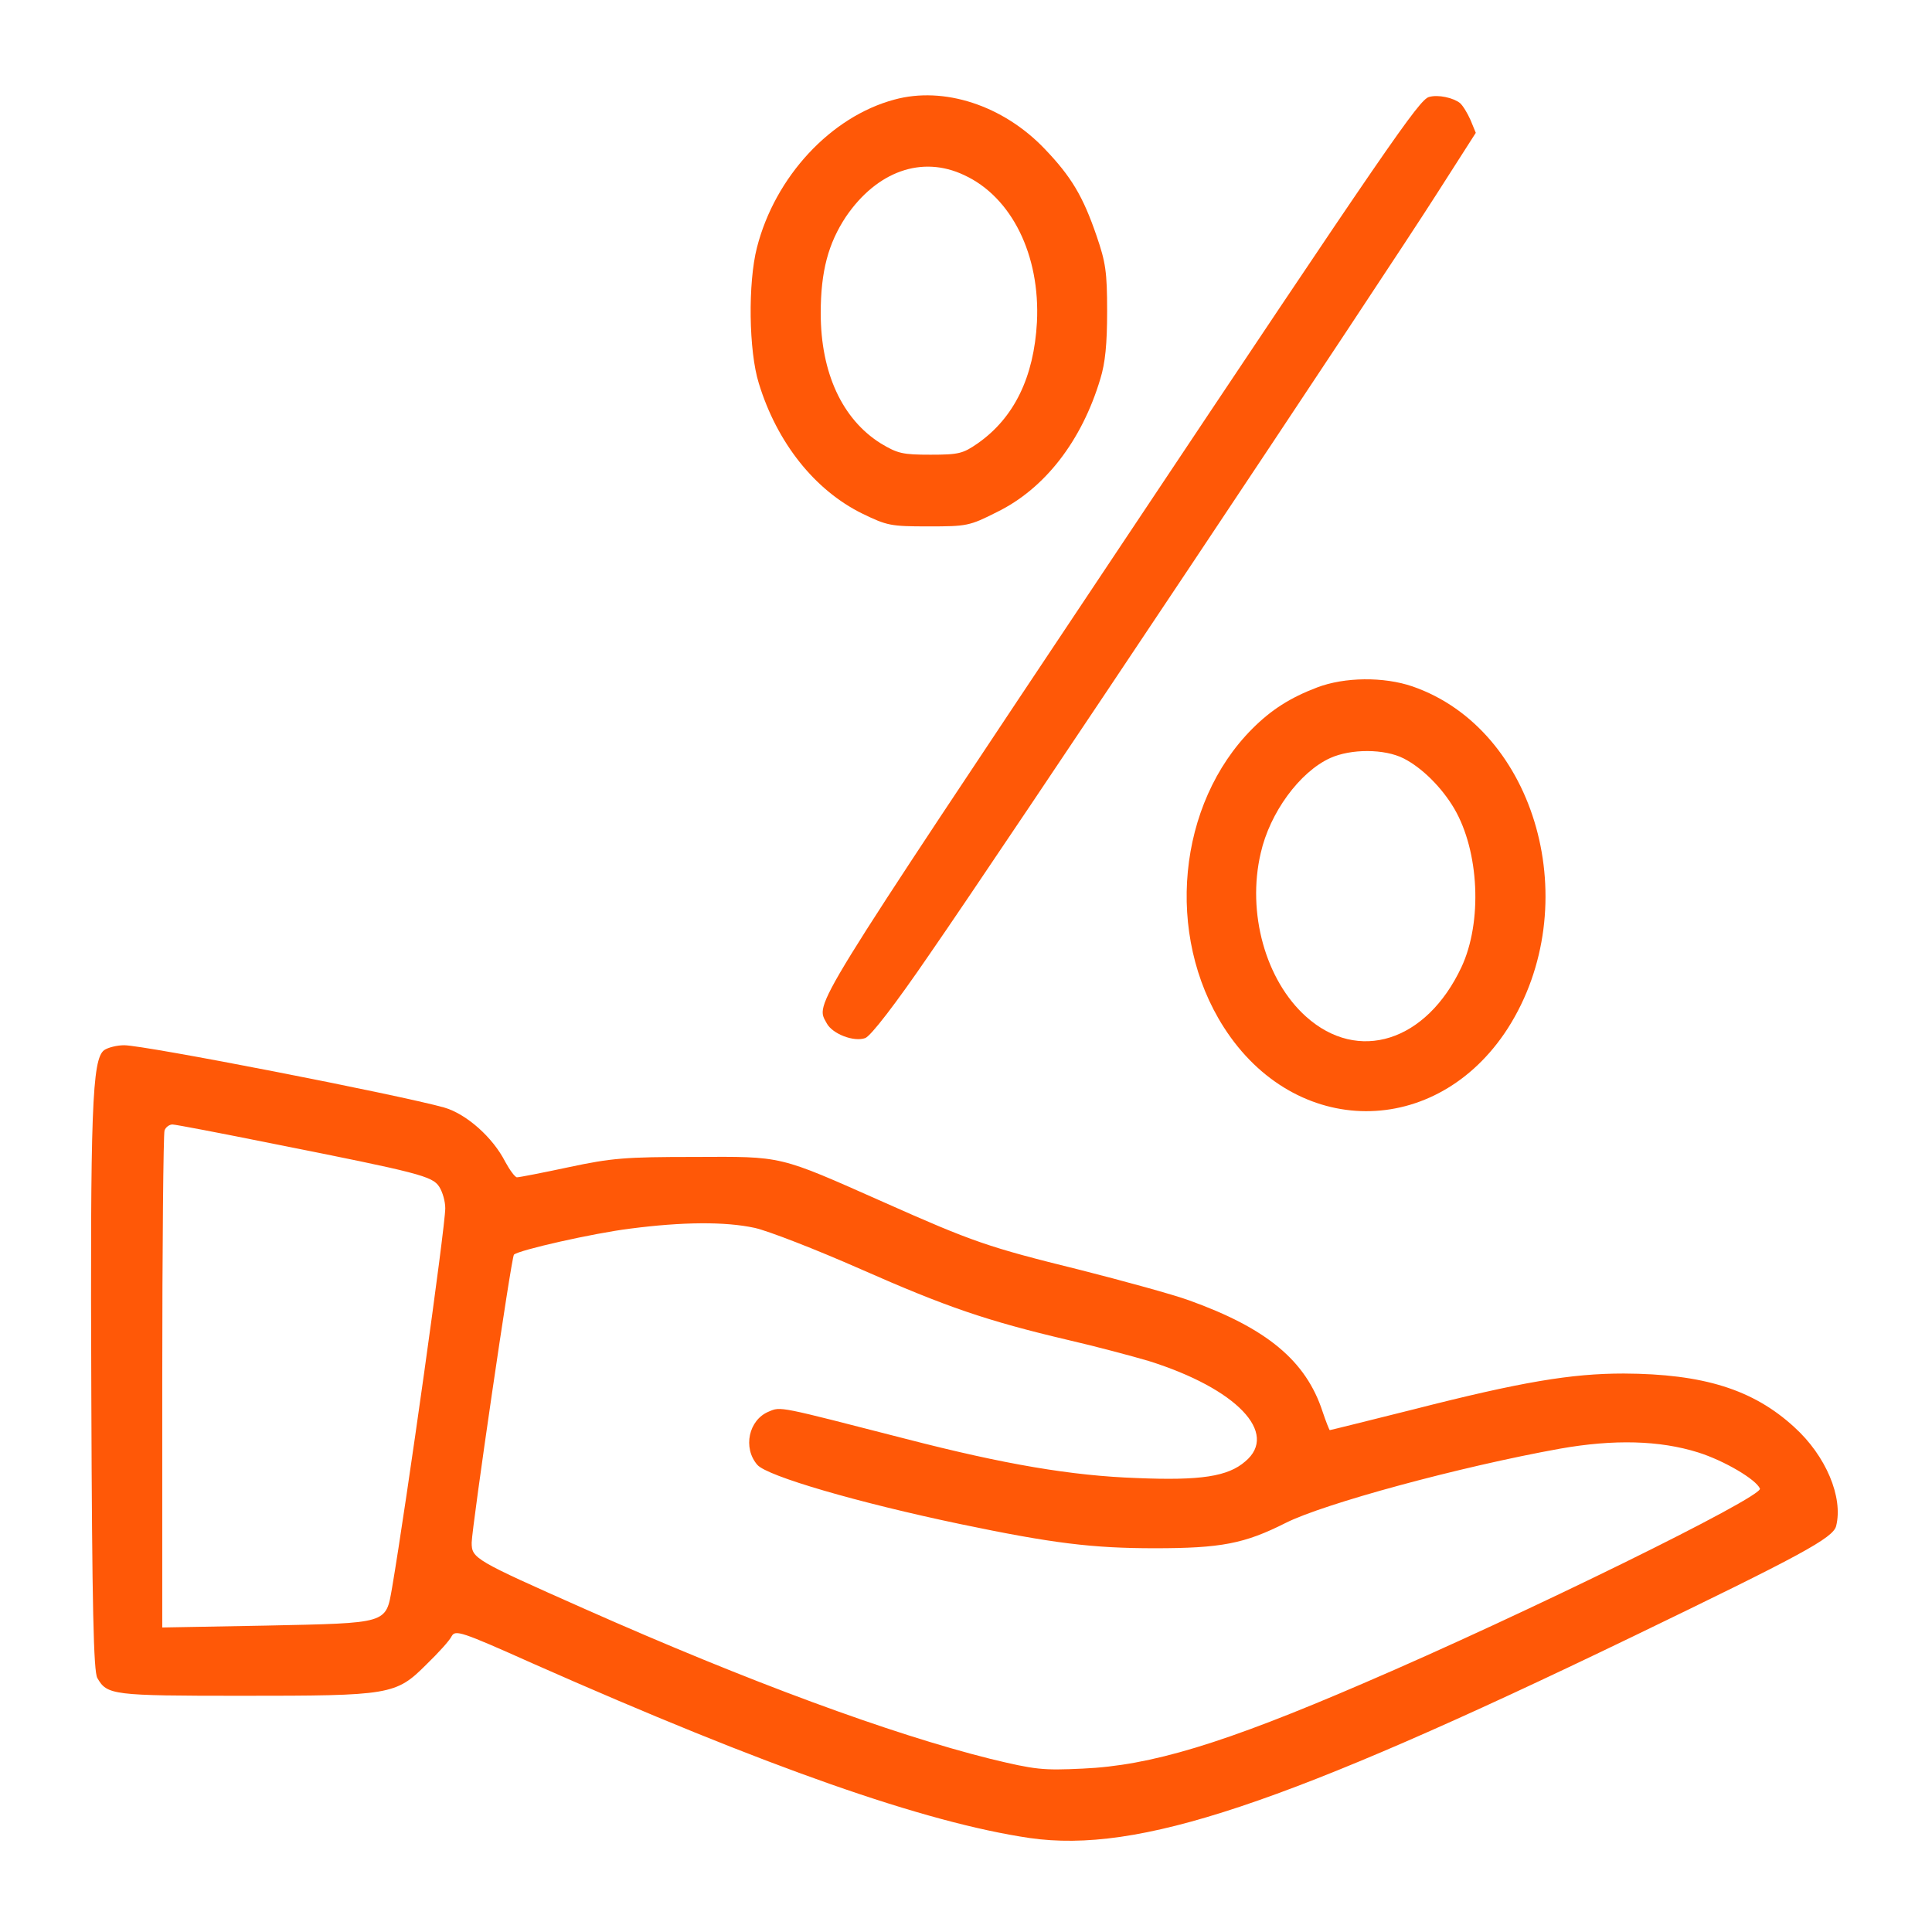 <?xml version="1.0" standalone="no"?>
<!DOCTYPE svg PUBLIC "-//W3C//DTD SVG 20010904//EN"
 "http://www.w3.org/TR/2001/REC-SVG-20010904/DTD/svg10.dtd">
<svg version="1.0" xmlns="http://www.w3.org/2000/svg"
 width="512pt" height="512pt" viewBox="0 0 512 512"
 preserveAspectRatio="xMidYMid meet">

<g transform="translate(0,512) scale(0.1,-0.1)"
fill="#FF5807" stroke="none">
<path d="M2370 4856 c-168 -45 -316 -204 -364 -392 -24 -93 -22 -274 5 -360
48 -157 148 -283 274 -345 66 -32 75 -34 175 -34 102 0 109 1 182 38 127 62
225 189 274 353 13 42 18 92 18 179 0 105 -4 130 -28 200 -36 105 -67 157
-138 231 -110 115 -267 166 -398 130z m185 -200 c126 -58 202 -212 193 -390
-8 -145 -60 -253 -157 -321 -39 -27 -50 -30 -125 -30 -74 0 -87 3 -132 30
-102 64 -159 187 -159 345 0 111 20 185 67 256 82 120 201 163 313 110z"/>
<path d="M3787 4863 c-26 -7 -108 -126 -816 -1188 -836 -1254 -810 -1211 -780
-1267 15 -28 72 -50 102 -39 15 6 78 87 171 223 188 271 1208 1801 1344 2015
l103 161 -14 34 c-8 18 -20 38 -28 45 -18 14 -58 23 -82 16z"/>
<path d="M3490 3298 c-71 -27 -121 -59 -171 -109 -199 -199 -232 -547 -76
-791 189 -296 564 -297 753 -3 207 325 77 792 -253 906 -76 26 -180 25 -253
-3z m230 -188 c49 -25 101 -77 134 -133 66 -113 75 -300 19 -420 -93 -198
-274 -255 -412 -131 -107 96 -157 275 -120 433 24 107 103 215 184 252 55 25
144 25 195 -1z"/>
<path d="M276 2337 c-32 -24 -37 -158 -34 -914 2 -567 6 -733 16 -750 26 -45
39 -47 382 -47 395 0 409 2 490 83 32 31 62 64 67 75 10 17 24 13 214 -72 626
-277 1040 -422 1318 -463 287 -41 670 86 1596 533 447 216 533 262 541 294 19
76 -27 186 -111 262 -109 100 -241 141 -452 142 -139 0 -271 -22 -557 -95
-120 -30 -220 -55 -222 -55 -1 0 -10 22 -19 49 -44 135 -148 221 -354 295 -41
15 -172 51 -290 81 -243 60 -283 74 -519 179 -282 125 -265 121 -502 120 -183
0 -219 -3 -332 -27 -70 -15 -132 -27 -138 -27 -5 0 -19 19 -31 41 -33 65 -103
127 -162 144 -122 34 -793 165 -848 165 -19 0 -43 -6 -53 -13z m448 -248 c387
-77 422 -86 440 -114 9 -14 16 -39 16 -57 0 -50 -103 -783 -141 -1006 -17 -96
-9 -93 -334 -100 l-275 -5 0 651 c0 358 3 657 6 666 3 9 13 16 21 16 8 0 128
-23 267 -51z m1276 -223 c36 -8 162 -57 280 -109 229 -101 334 -137 550 -188
74 -17 171 -43 215 -56 232 -73 345 -191 255 -266 -46 -40 -118 -51 -287 -44
-172 6 -350 36 -613 104 -339 87 -330 86 -363 72 -53 -22 -69 -96 -30 -141 26
-30 266 -100 538 -157 244 -51 350 -64 515 -64 176 0 238 12 347 67 101 51
461 149 728 197 142 25 263 22 365 -10 70 -22 154 -72 164 -96 8 -22 -622
-332 -1051 -516 -371 -160 -563 -218 -744 -226 -106 -5 -125 -3 -245 26 -264
66 -639 204 -1074 397 -293 130 -300 134 -300 176 1 43 105 756 112 763 12 12
211 57 308 69 139 18 251 19 330 2z"/>
</g>
</svg>

